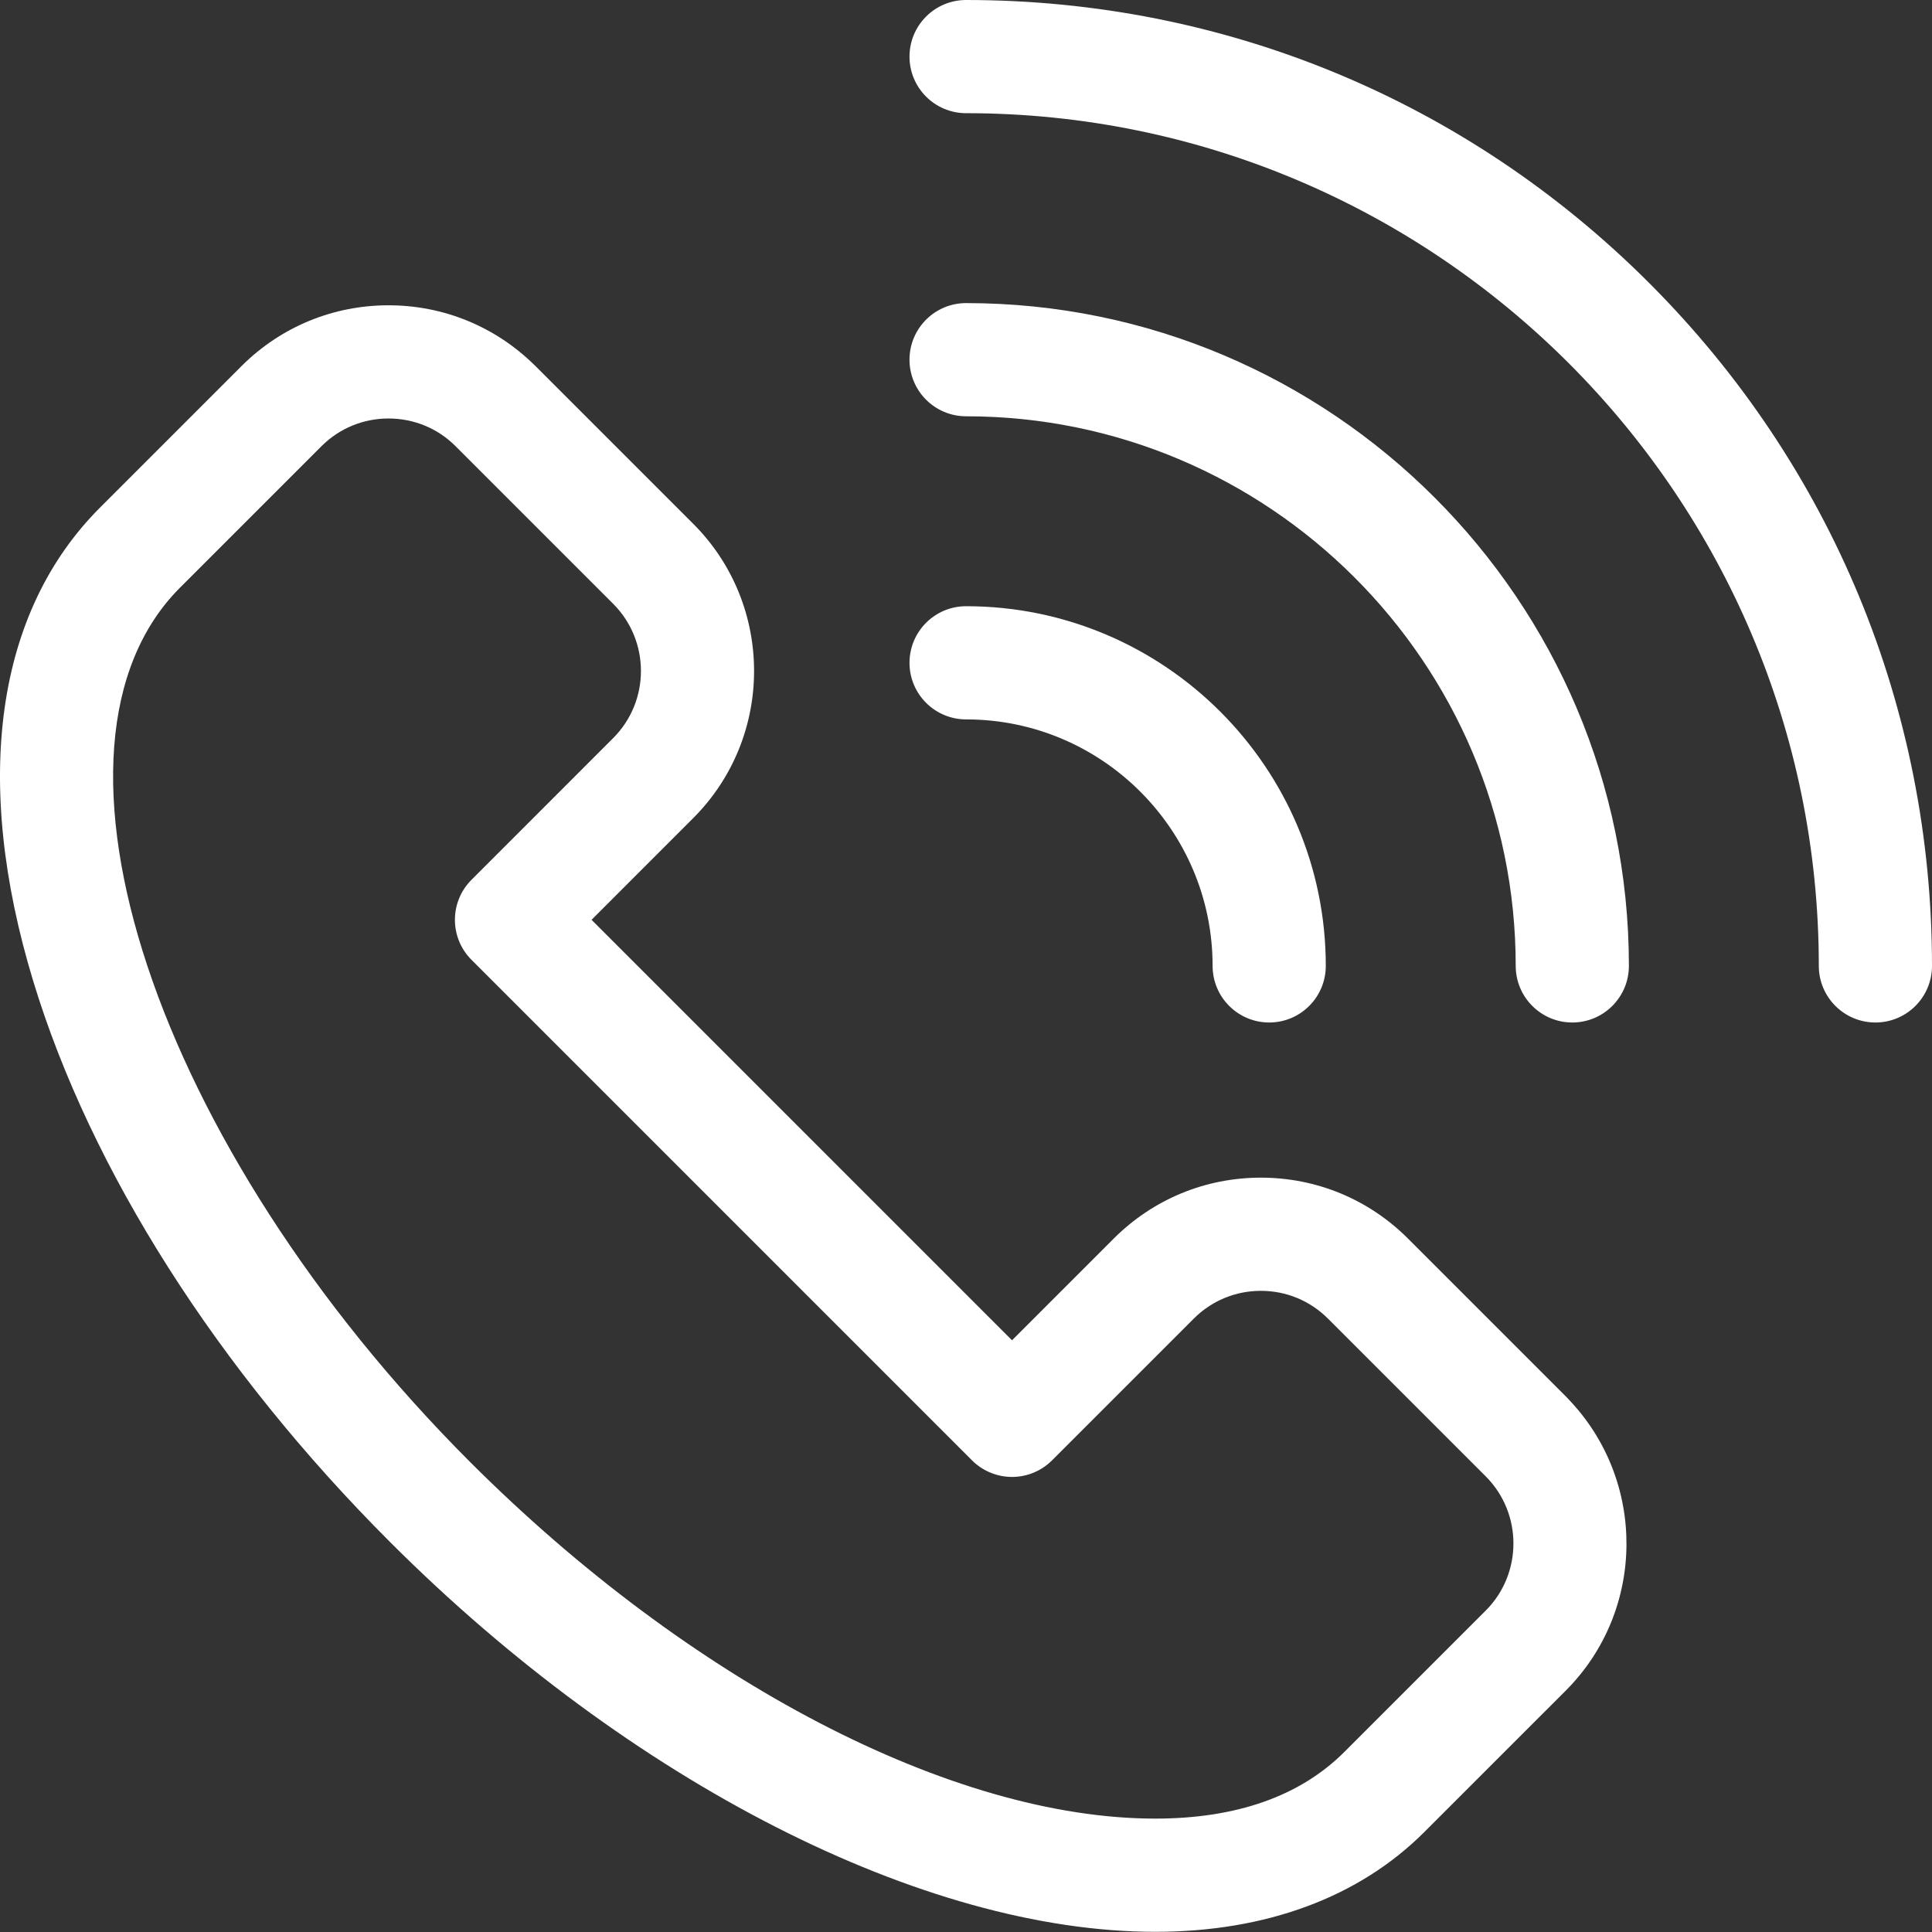 <svg viewBox="0 0 512 512" xmlns="http://www.w3.org/2000/svg" width="300" height="300" version="1.1" xmlns:xlink="http://www.w3.org/1999/xlink" xmlns:svgjs="http://svgjs.dev/svgjs"><rect x="0" y="0" width="512" height="512" fill="#333333" stroke="none"/><g width="100%" height="100%" transform="matrix(1,0,0,1,0,0)"><path d="m437.027 74.973c-48.348-48.348-112.629-74.973-181-74.973-8.285 0-15 6.715-15 15 0 8.281 6.715 14.996 15 14.996 124.602 0 225.973 101.375 225.977 225.977 0 8.285 6.715 15 14.996 15 8.285 0 15-6.715 15-15 0-68.371-26.629-132.652-74.973-181zm0 0" fill="#ffffff" fill-opacity="1" data-original-color="#000000ff" stroke="none" stroke-opacity="1"/><path d="m256.027 80.324c-8.285 0-15 6.715-15 15 0 8.281 6.715 14.996 15 14.996 80.309.004 145.648 65.344 145.652 145.656 0 8.281 6.715 14.996 14.996 14.996 8.285 0 15-6.715 15-15-.004-96.848-78.797-175.645-175.648-175.648zm0 0" fill="#ffffff" fill-opacity="1" data-original-color="#000000ff" stroke="none" stroke-opacity="1"/><path d="m321.352 255.973c0 8.285 6.715 15 15 15 8.281 0 14.996-6.715 14.996-15 0-52.559-42.762-95.32-95.32-95.32-8.285 0-15 6.715-15 15 0 8.281 6.715 14.996 15 14.996 36.02 0 65.324 29.305 65.324 65.324zm0 0" fill="#ffffff" fill-opacity="1" data-original-color="#000000ff" stroke="none" stroke-opacity="1"/><path d="m415.094 370.195c-.031-.031-.062-.066-.098-.102l-41.848-41.848c-10.418-10.418-24.27-16.156-39.004-16.156-14.707 0-28.539 5.719-38.953 16.105-.012.012-.02.02-.031.031-.016.016-.031.027-.043.043-.008.008-.012.012-.016.016l-26.906 26.906-111.43-111.434 26.879-26.883c.031-.031.059-.059.09-.09 21.48-21.508 21.469-56.48-.027-77.98l-41.672-41.672c-.035-.039-.07-.074-.105-.105-.023-.023-.047-.047-.07-.066-.129-.129-.262-.258-.395-.379-10.363-10.109-24.004-15.676-38.504-15.676-14.645 0-28.422 5.668-38.824 15.977-.062.059-.121.117-.18.176-.066.066-.133.137-.199.203l-37.246 37.246c-27.617 27.613-33.902 72.188-17.703 125.508 15.219 50.086 48.793 102.871 94.547 148.625 63.723 63.723 141.426 103.309 202.781 103.309h.004c29.363 0 54.035-9.148 71.332-26.453.516-.512 19.758-19.75 37.309-37.305.102-.098.199-.195.293-.297 21.066-21.215 21.285-55.516.594-77.086-.184-.211-.379-.414-.574-.613zm-21.297 56.562c-.027.027-.059.055-.086.082-17.578 17.582-36.914 36.91-37.438 37.438-11.727 11.727-28.594 17.672-50.133 17.672-53.695 0-123.27-36.219-181.574-94.52-83.625-83.633-118.816-189.742-76.844-231.711l37.434-37.434c.035-.035.074-.074.109-.109 4.742-4.691 11.02-7.273 17.695-7.273 6.715 0 13.027 2.613 17.723 7.297.031.031.066.066.094.098l41.719 41.719c9.812 9.812 9.812 25.777 0 35.586-.047.051-.098.098-.145.145l-37.402 37.41c-5.855 5.855-5.855 15.352 0 21.207l132.641 132.645c2.812 2.812 6.629 4.395 10.605 4.395 3.977 0 7.793-1.582 10.605-4.395l37.512-37.512c0-.004 0-.004 0-.004.027-.027.055-.055.082-.078 4.746-4.727 11.051-7.328 17.75-7.328 6.723 0 13.043 2.617 17.793 7.371l41.723 41.723.125.121c9.719 9.789 9.715 25.672.012 35.457zm0 0" fill="#ffffff" fill-opacity="1" data-original-color="#000000ff" stroke="none" stroke-opacity="1"/></g></svg>